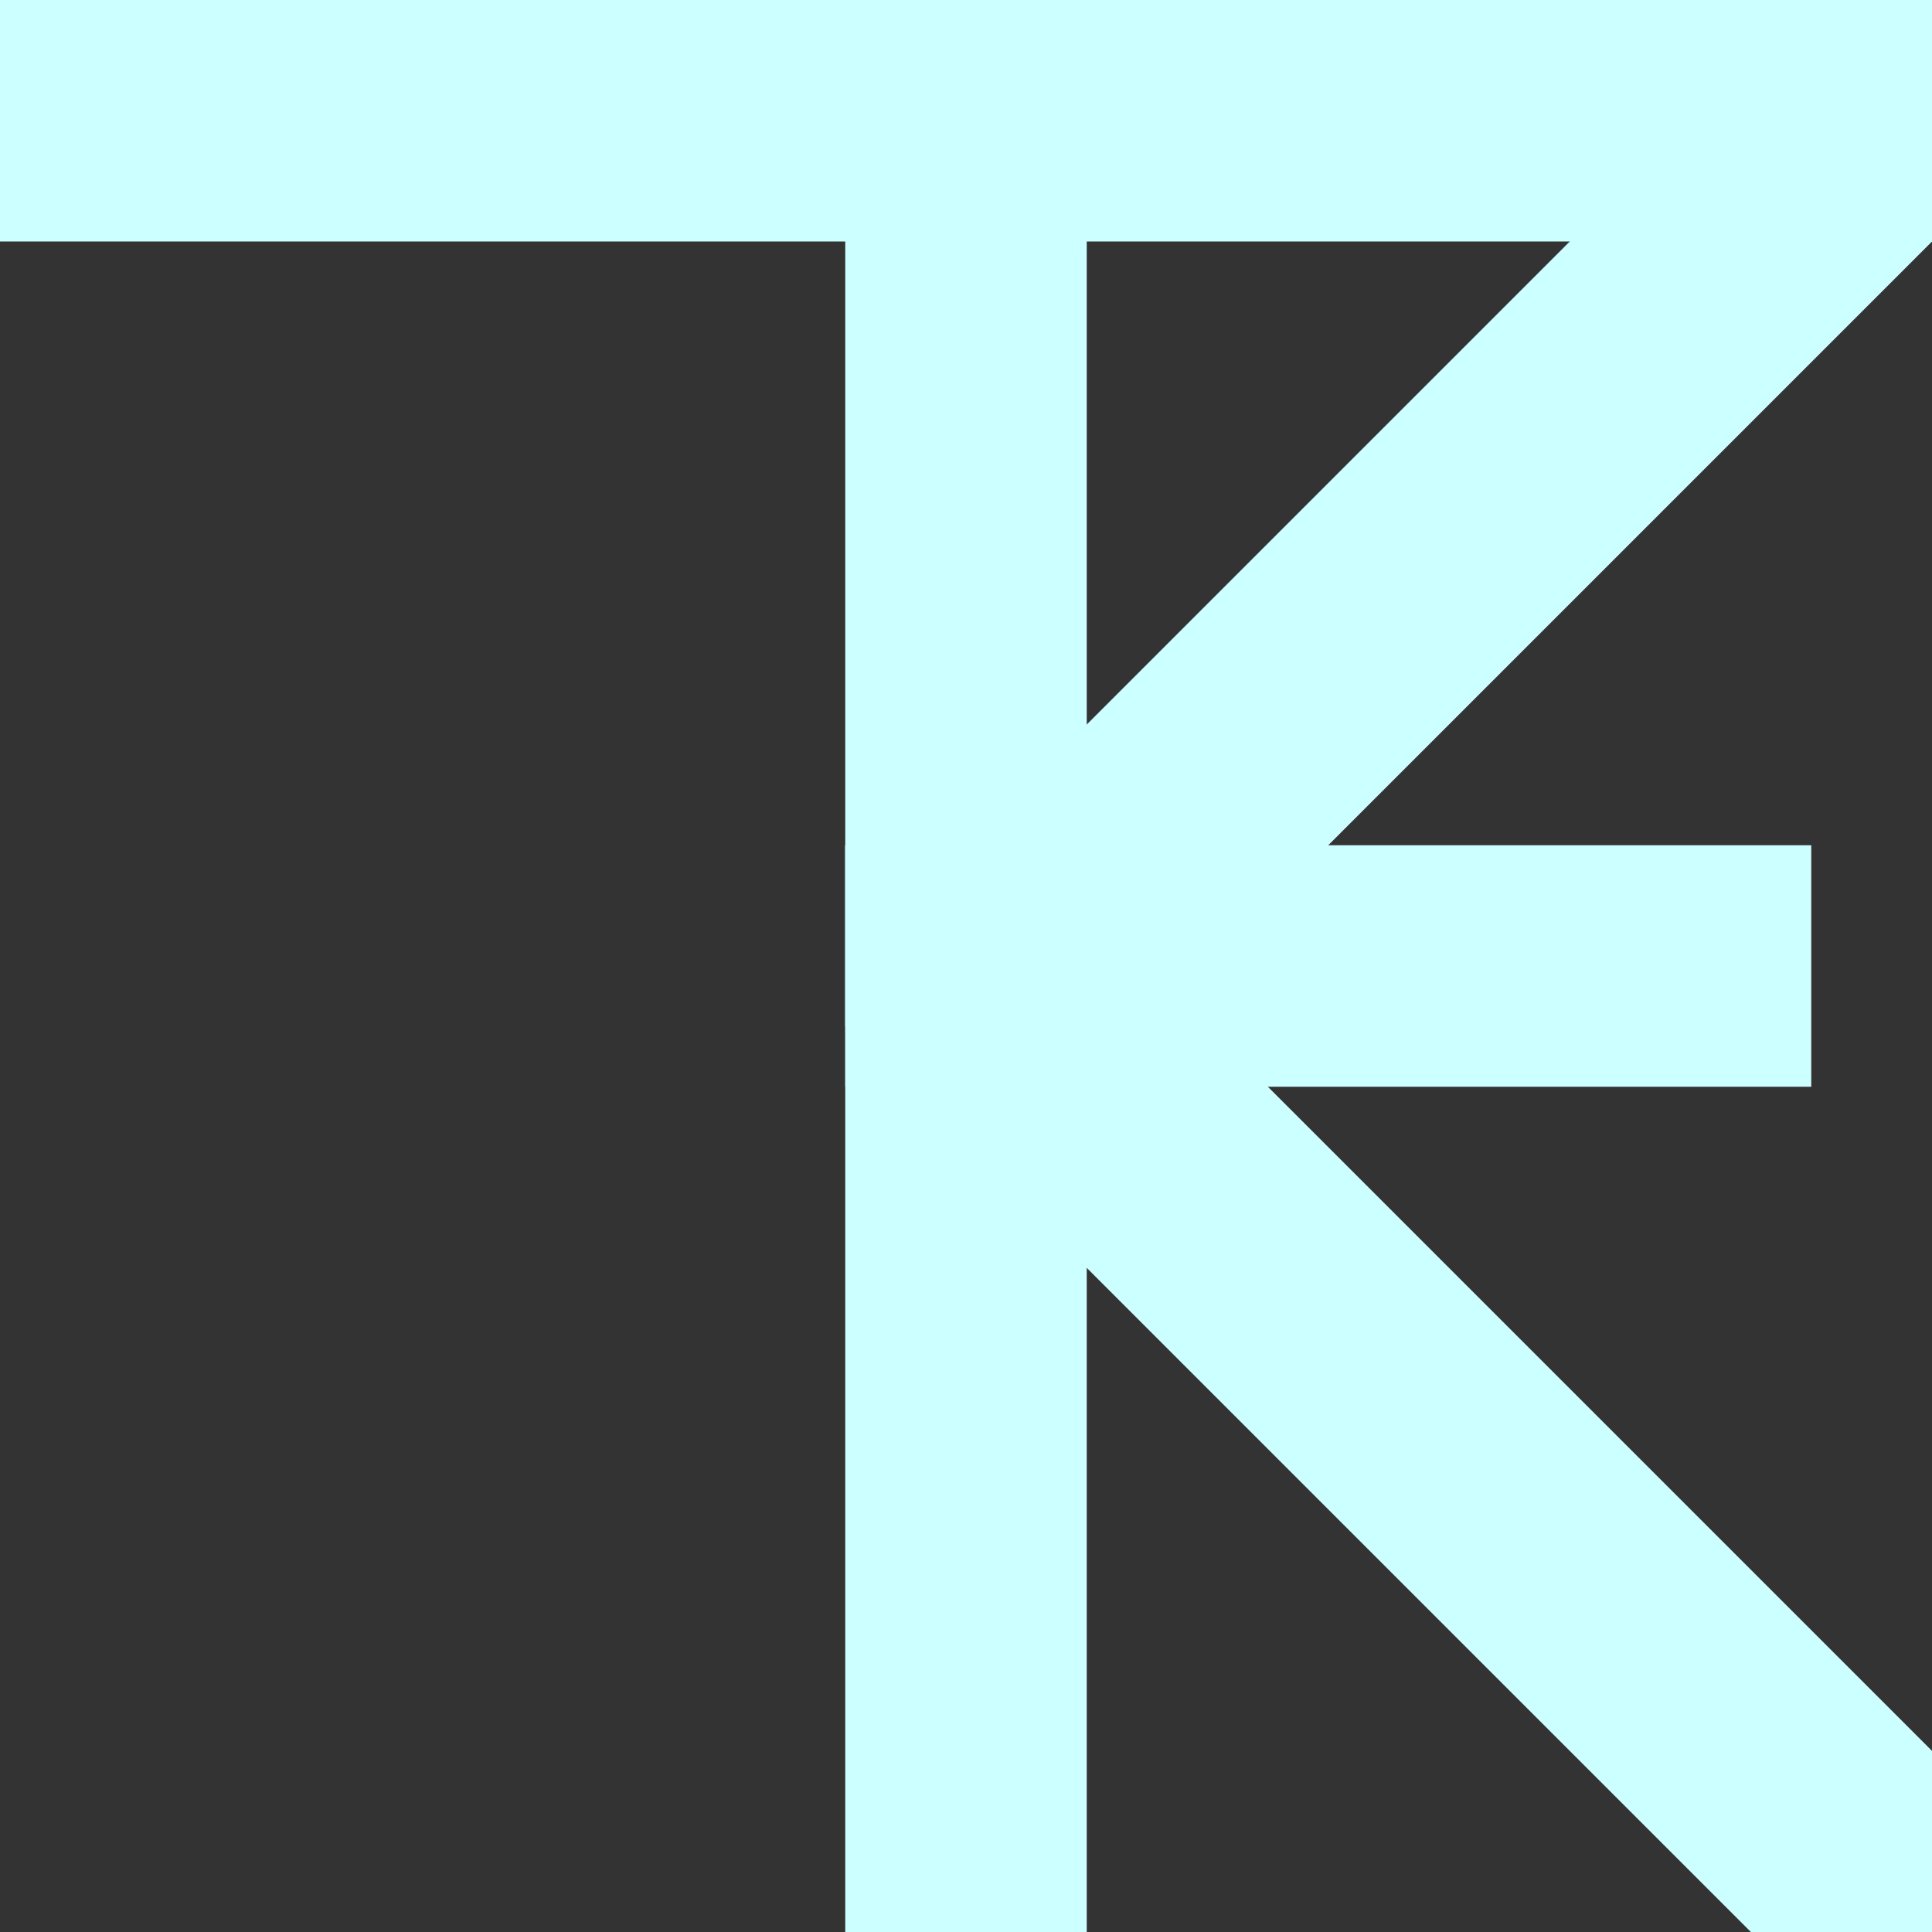 <svg xmlns="http://www.w3.org/2000/svg" width="32" height="32">
  <rect width="100%" height="100%" style="fill:#333333;stroke:none;opacity:1;fill-opacity:1"/>
  <style>
    rect,
    path {
      fill: #cff;
    }
  </style>
  <rect width="32" height="4" x="0" y="0" class="hors" />
  <rect width="4" height="32" x="14" y="0" class="vert" />
  <rect width="16" height="4" x="14" y="14" class="fbar short" />
  <path d="M 29,1 32,1 32,4 18,18 15,18 15,15 z" class="orth qt1 long" />
  <path d="M 29,32 32,32 32,29 17,14 14,14 14,17 z" class="orth qt4 long" />
</svg>
